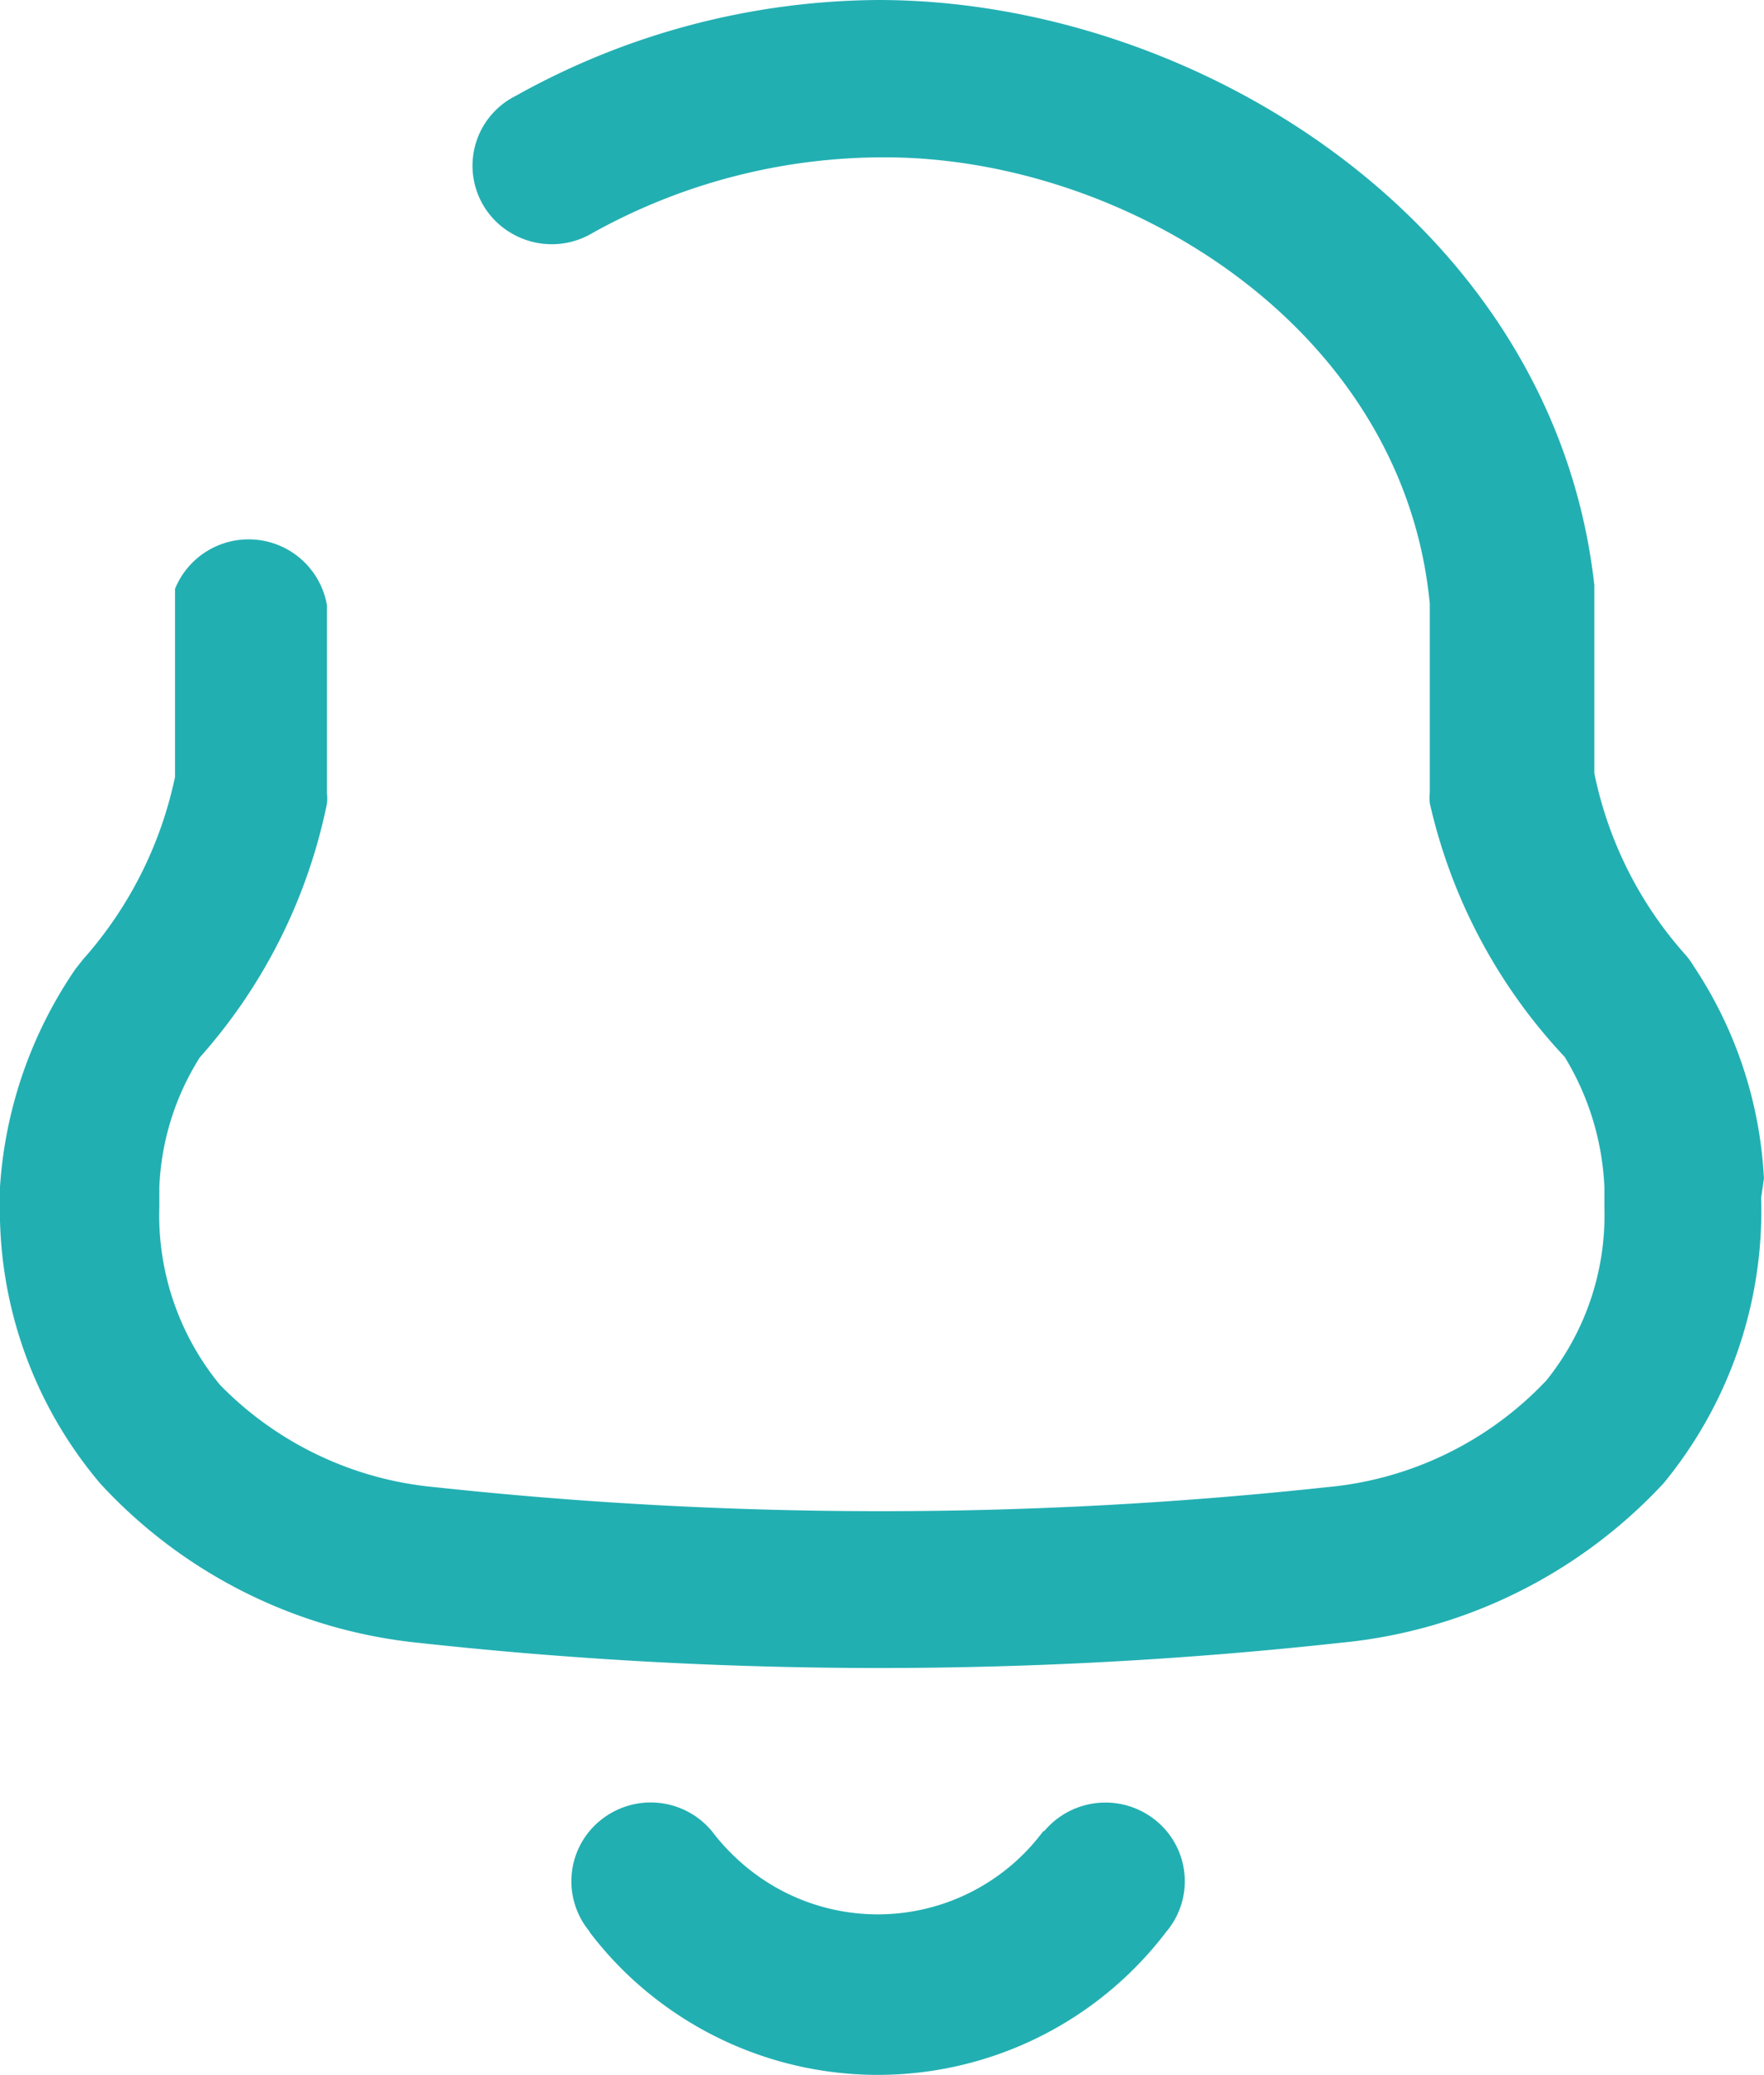 <svg xmlns="http://www.w3.org/2000/svg" width="26.626" height="31.322" viewBox="0 0 26.626 31.322">
  <g id="Group_1835" data-name="Group 1835" transform="translate(-1676.203 -32.409)">
    <path id="Path_478" data-name="Path 478" d="M8.9,29.158a1.184,1.184,0,0,1,.149-1.668l.008-.006a1.2,1.2,0,0,1,1.687.157,3.243,3.243,0,0,0,.655.647,3.112,3.112,0,0,0,4.349-.647h.014a1.205,1.205,0,0,1,1.688-.157,1.181,1.181,0,0,1,.164,1.665l-.008.009a5.468,5.468,0,0,1-7.66,1.052,5.4,5.4,0,0,1-1.052-1.052ZM6.326,24.8A7.575,7.575,0,0,1,1.518,22.4,6.389,6.389,0,0,1,0,18.106v-.191a6.579,6.579,0,0,1,1.14-3.289l.113-.143a6,6,0,0,0,1.389-2.756V8.888a1.2,1.2,0,0,1,2.293.247v2.839a.655.655,0,0,1,0,.157,8.23,8.23,0,0,1-1.919,3.831,3.966,3.966,0,0,0-.611,1.958v.3a4.037,4.037,0,0,0,.916,2.686,5.2,5.2,0,0,0,3.251,1.544,62.686,62.686,0,0,0,13.45,0,5.2,5.2,0,0,0,3.32-1.613,3.978,3.978,0,0,0,.875-2.6v-.313a4.115,4.115,0,0,0-.6-1.97,8.241,8.241,0,0,1-2.036-3.831.872.872,0,0,1,0-.157V9.109c-.4-4.161-4.586-6.734-8.225-6.734A9.031,9.031,0,0,0,8.944,3.517a1.2,1.2,0,0,1-1.217.008,1.178,1.178,0,0,1,.058-2.078A11.341,11.341,0,0,1,13.259,0c4.806,0,10.2,3.389,10.806,8.833v2.839a5.872,5.872,0,0,0,1.389,2.756,1.23,1.23,0,0,1,.111.157,6.358,6.358,0,0,1,1.06,3.206l-.042.288a6.48,6.48,0,0,1-1.474,4.313A7.642,7.642,0,0,1,20.219,24.8a63.916,63.916,0,0,1-6.946.379A63.945,63.945,0,0,1,6.326,24.8" transform="translate(1676.203 32.409)" fill="#22afb2"/>
  </g>
</svg>
